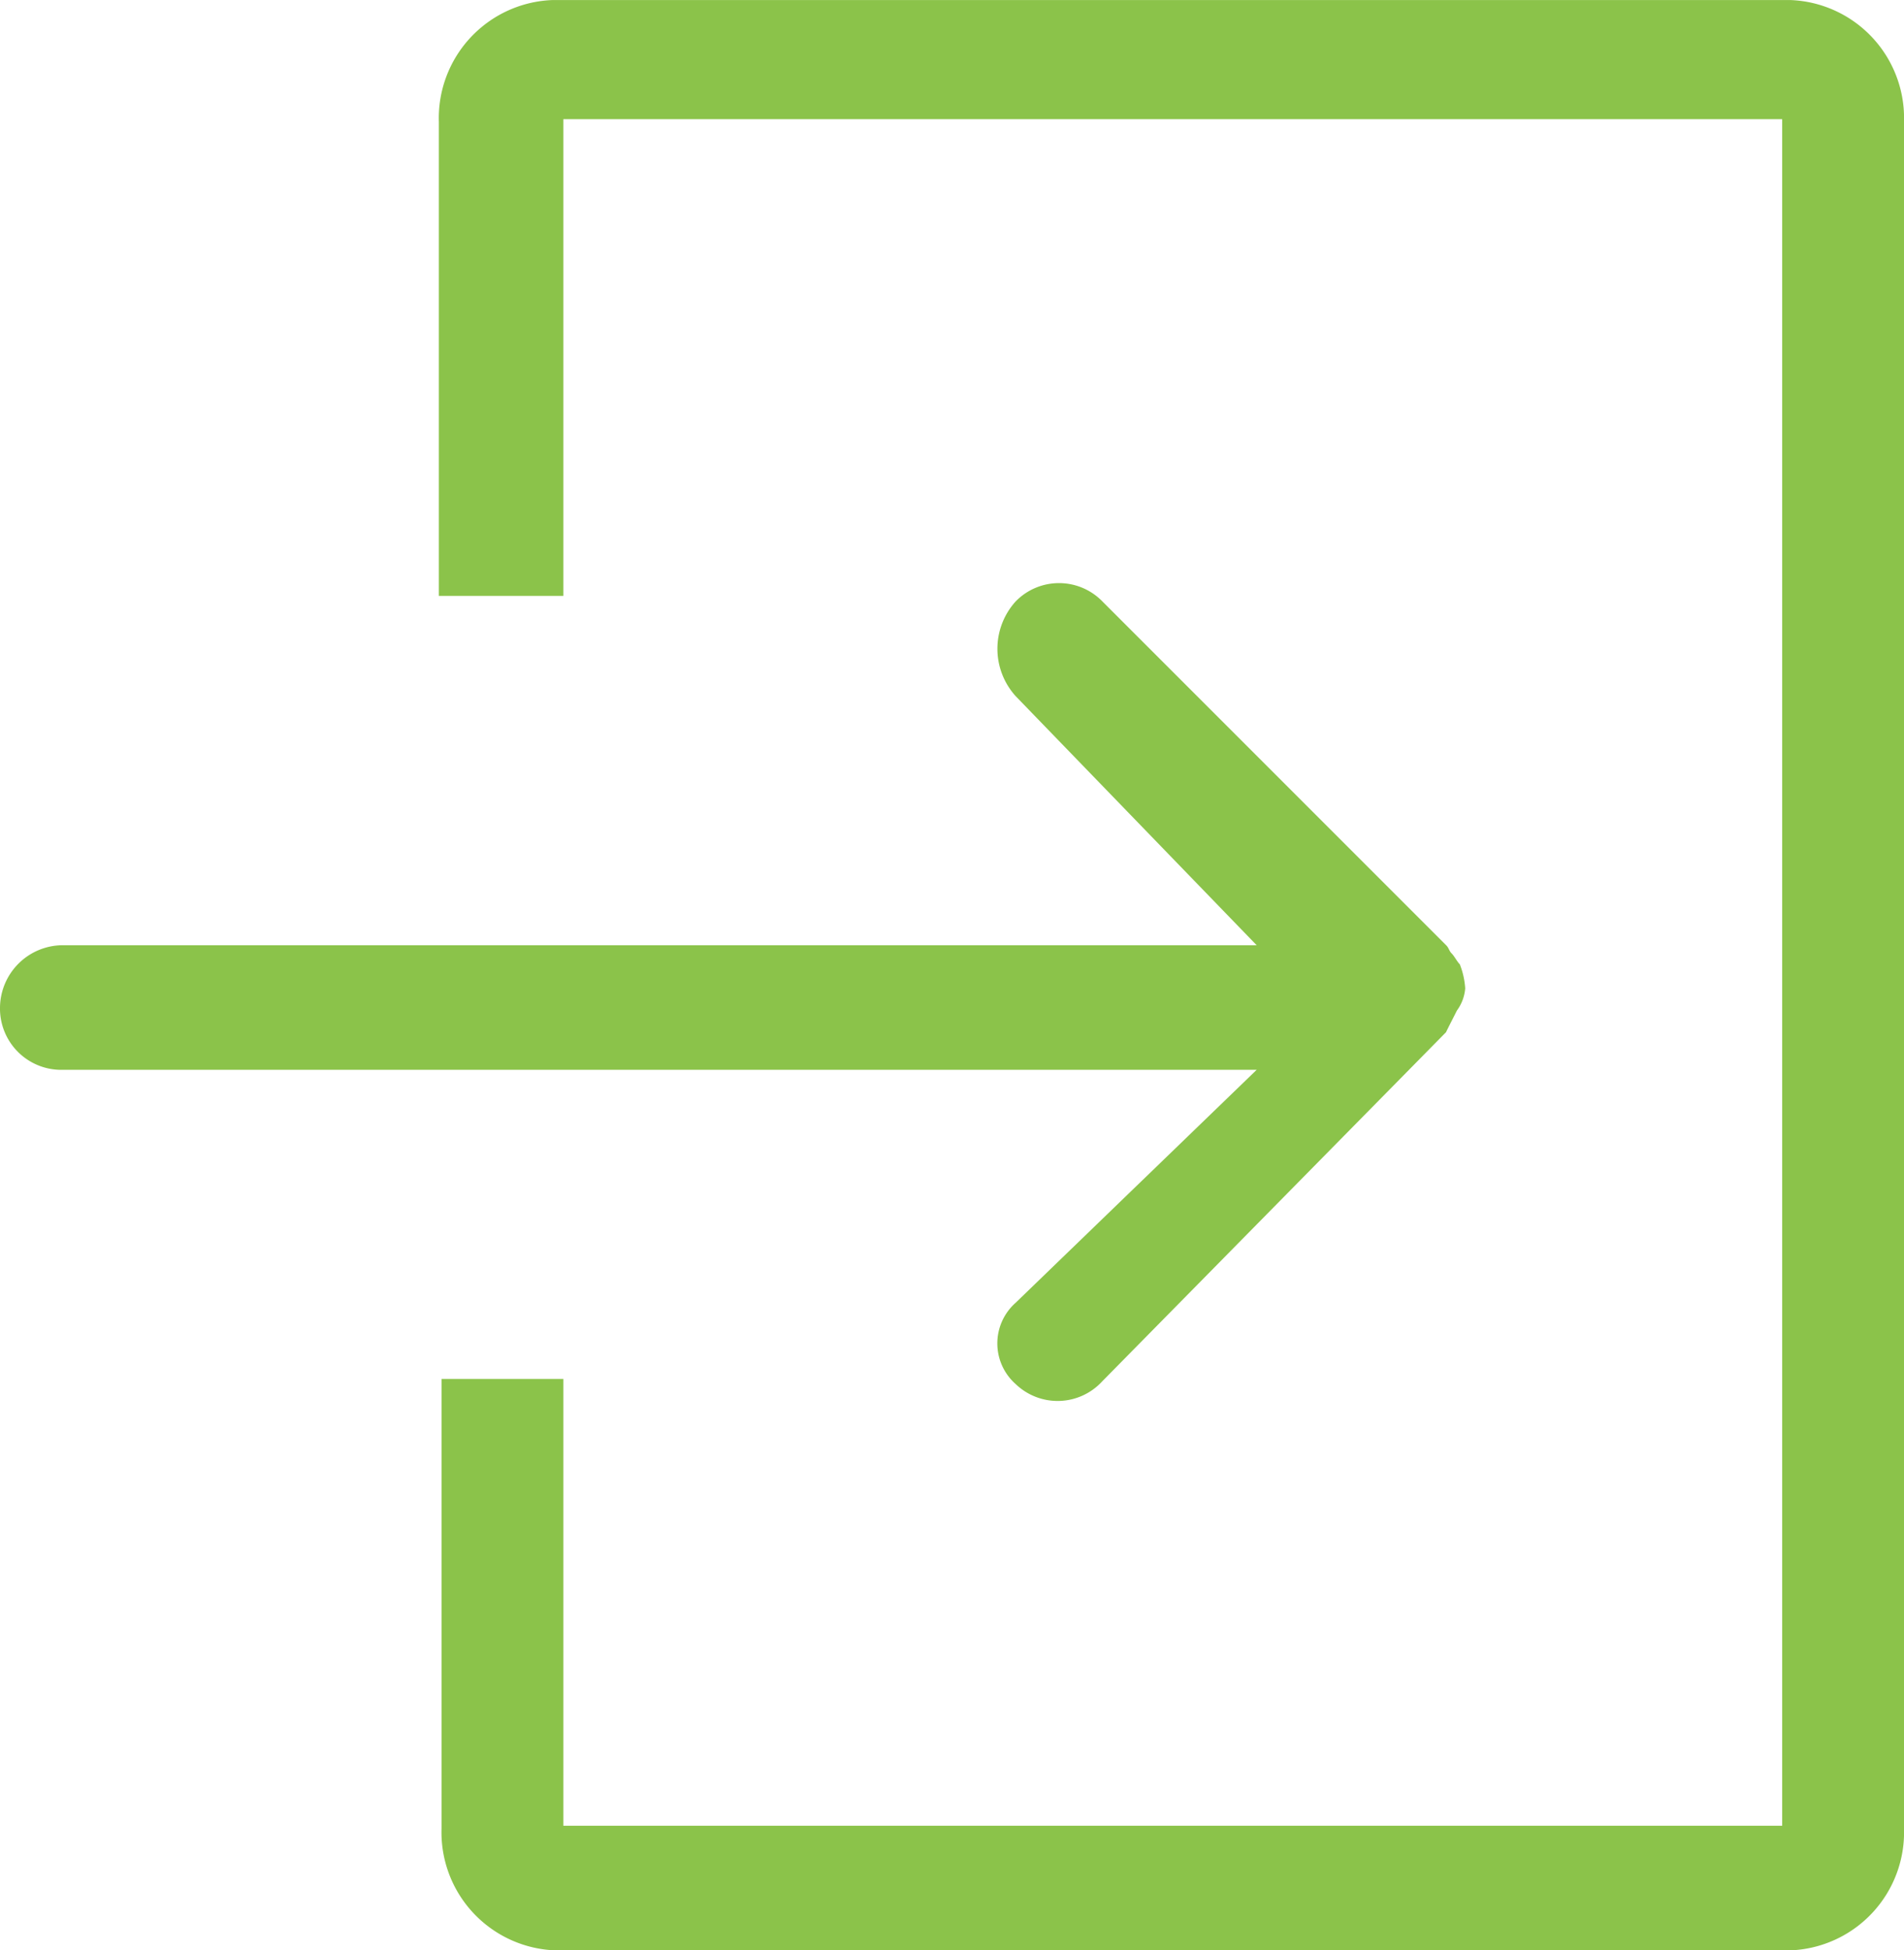 <svg xmlns="http://www.w3.org/2000/svg" width="46.887" height="48.021" viewBox="0 0 46.887 48.021">
  <g id="icon_login" transform="translate(56.787 57.021) rotate(180)">
    <path id="Path_71" data-name="Path 71" d="M26.1,39.429a1.947,1.947,0,0,0,.133.6c.067.067.133.2.2.267s.067.133.133.2h0l8.47,8.47a1.49,1.49,0,0,0,2.134,0,1.738,1.738,0,0,0,0-2.334L31.236,40.5H60.648a1.551,1.551,0,0,0,1.534-1.534,1.509,1.509,0,0,0-1.534-1.534H31.236l5.936-5.736a1.336,1.336,0,0,0,0-2,1.491,1.491,0,0,0-2.134.067l-8.47,8.6h0a34981732856489.68,34981732856489.68,0,0,1-.267.534,1.064,1.064,0,0,0-.2.534Z" transform="translate(-5.395 -6.752)" fill="#8bc34a"/>
    <path id="Path_72" data-name="Path 72" d="M42.914,42.348V54.086H12.9V12.068H42.914v11h3V12a2.909,2.909,0,0,0-2.8-3H12.7a2.909,2.909,0,0,0-2.8,3V54.02a2.909,2.909,0,0,0,2.8,3h30.48a2.909,2.909,0,0,0,2.8-3V42.348Z" fill="#8bc34a"/>
  </g>
</svg>
